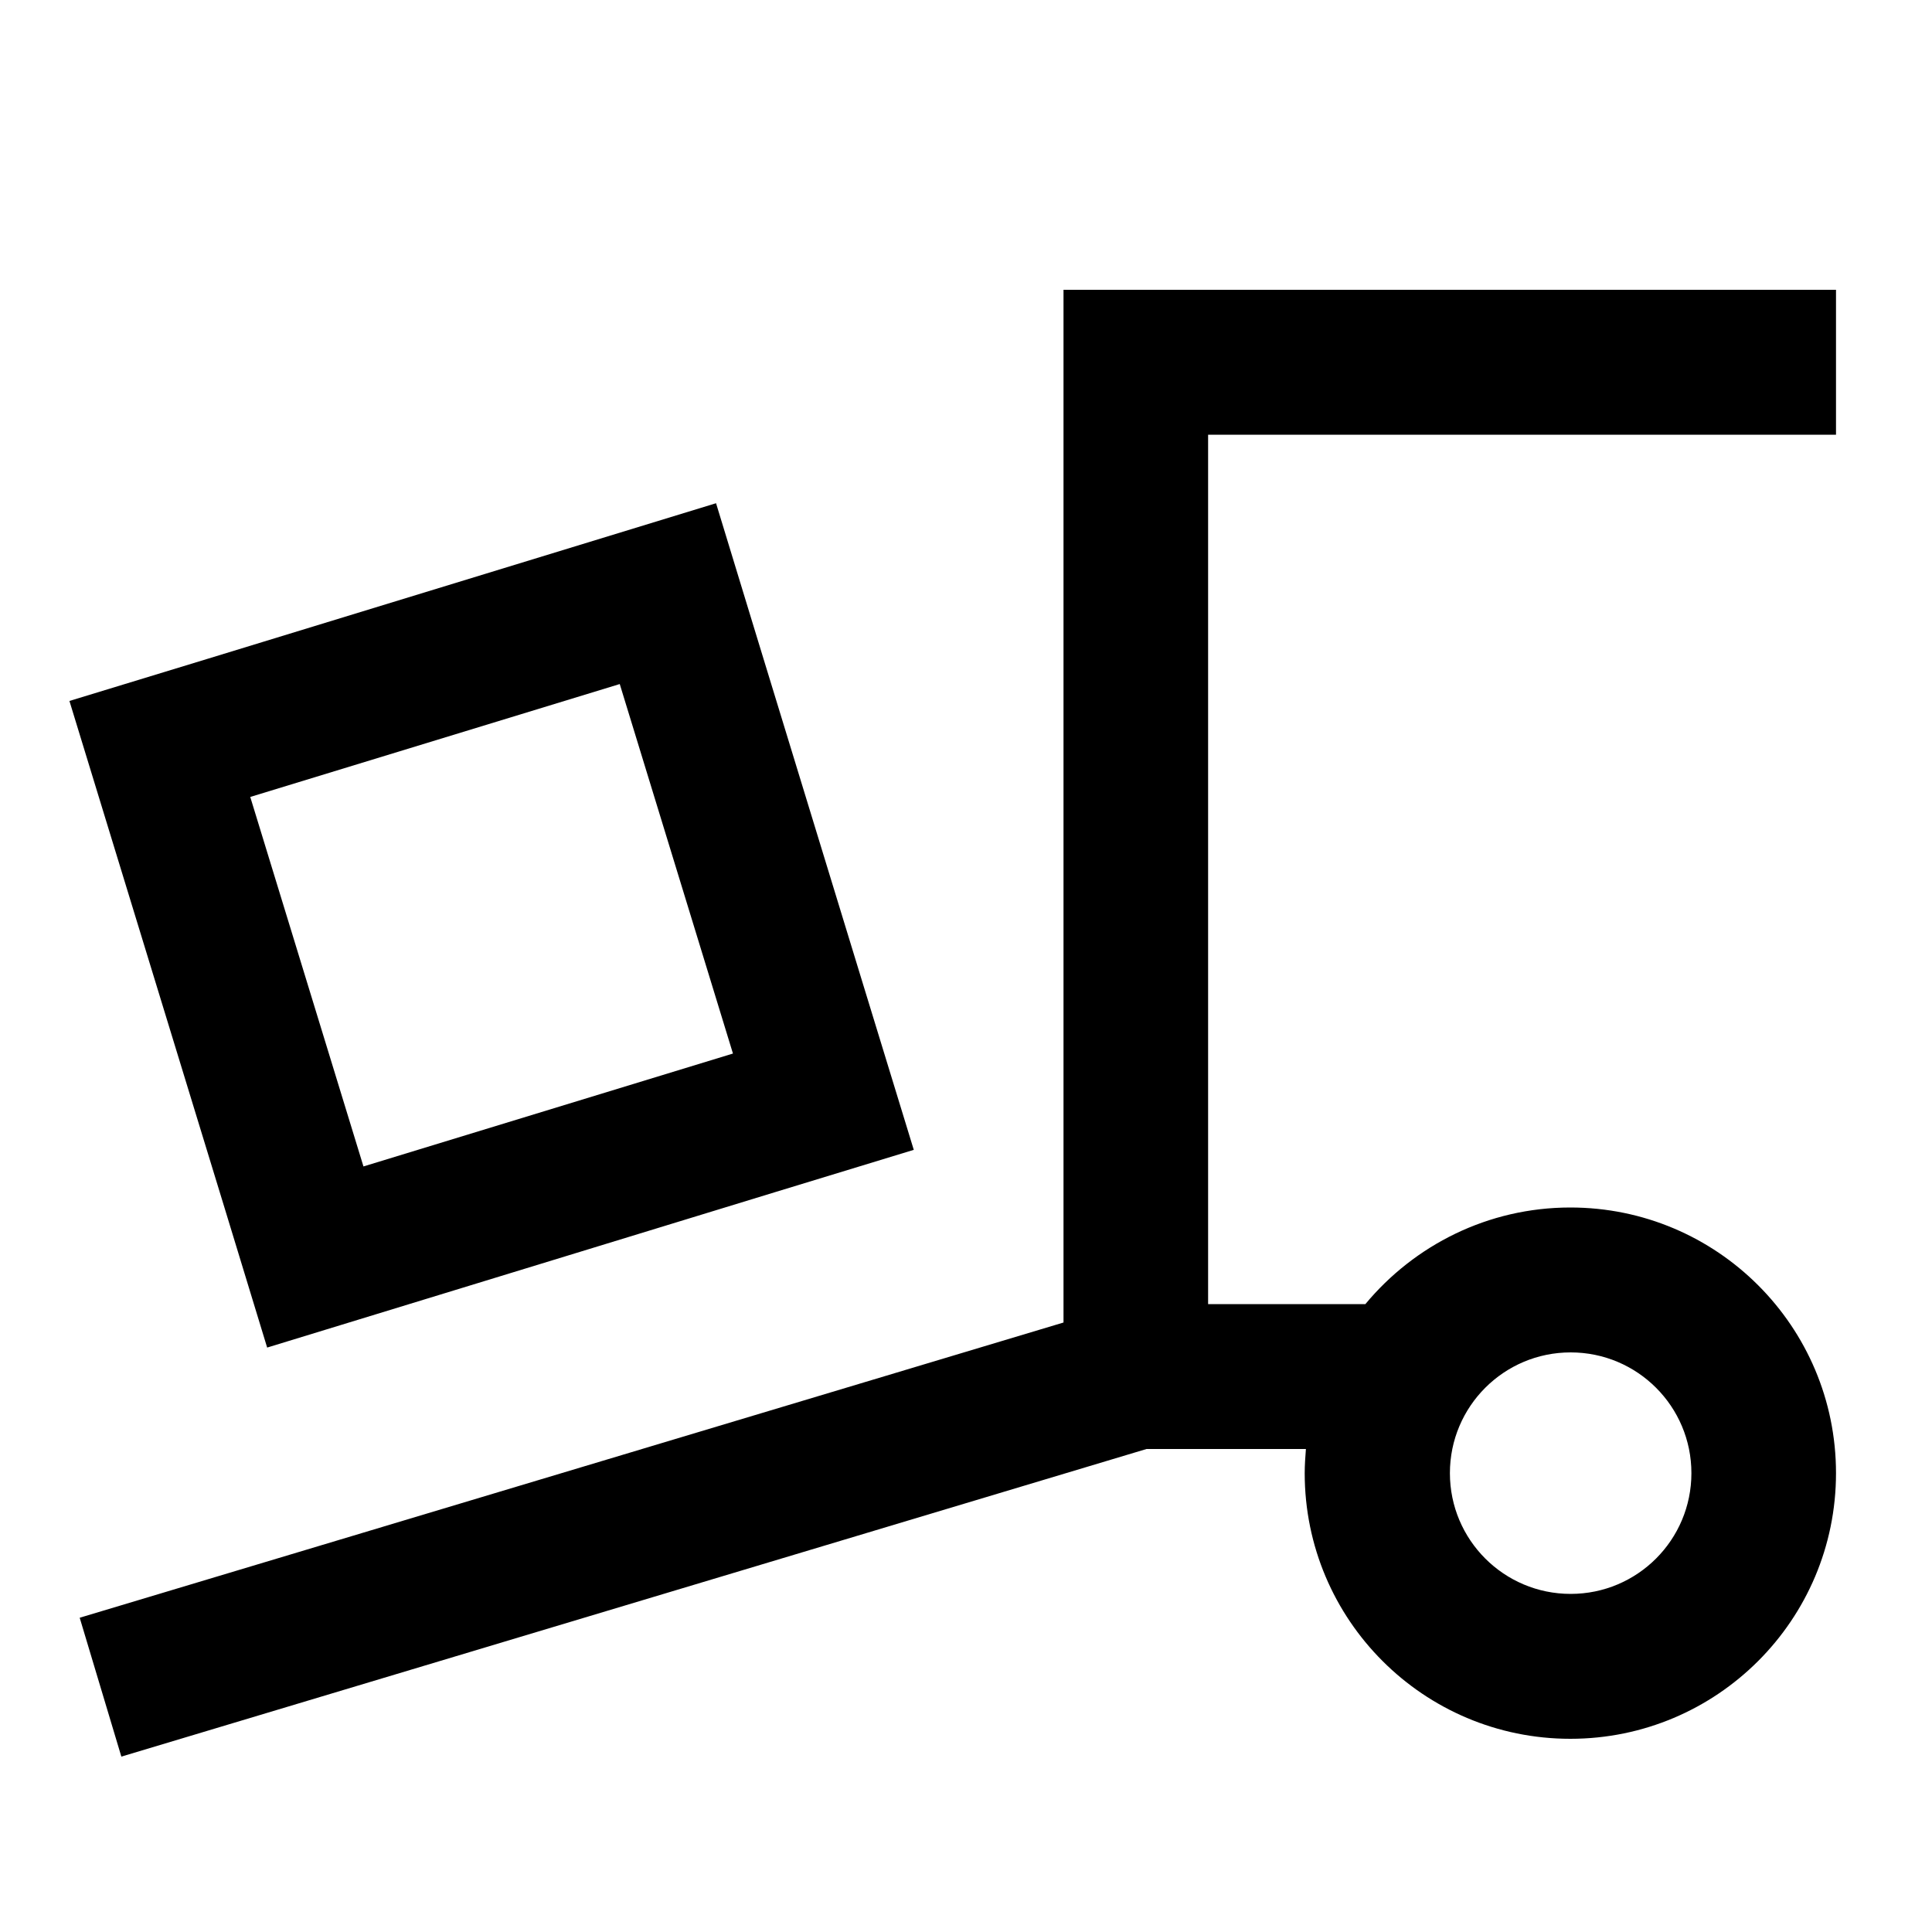 <svg xmlns="http://www.w3.org/2000/svg" viewBox="0 0 640 640"><!--! Font Awesome Pro 7.1.0 by @fontawesome - https://fontawesome.com License - https://fontawesome.com/license (Commercial License) Copyright 2025 Fonticons, Inc. --><path fill="currentColor" d="M376.3 96L352.3 96L352.3 438.1L49.4 529L26.4 535.9L40.2 581.9L63.2 575L379.8 480L432.6 480C432.4 482.6 432.2 485.3 432.2 488C432.2 536.6 471.6 576 520.2 576C568.8 576 608.2 536.6 608.2 488C608.2 439.4 568.8 400 520.2 400C492.9 400 468.5 412.5 452.3 432L400.2 432L400.2 144L608.2 144L608.2 96L376.2 96zM480.3 488C480.3 465.9 498.2 448 520.3 448C542.4 448 560.3 465.9 560.3 488C560.3 510.1 542.4 528 520.3 528C498.2 528 480.3 510.1 480.3 488zM82.9 264L205.3 226.6L242.8 349L120.4 386.4L82.9 264zM23 232.2C28.5 250.1 45.6 306.1 74.5 400.5L88.5 446.4C106.4 440.9 162.4 423.8 256.8 394.9L302.7 380.9C297.2 363.1 280.1 307 251.2 212.6L237.2 166.7C219.3 172.2 163.3 189.3 68.9 218.2L23 232.2z"/></svg>